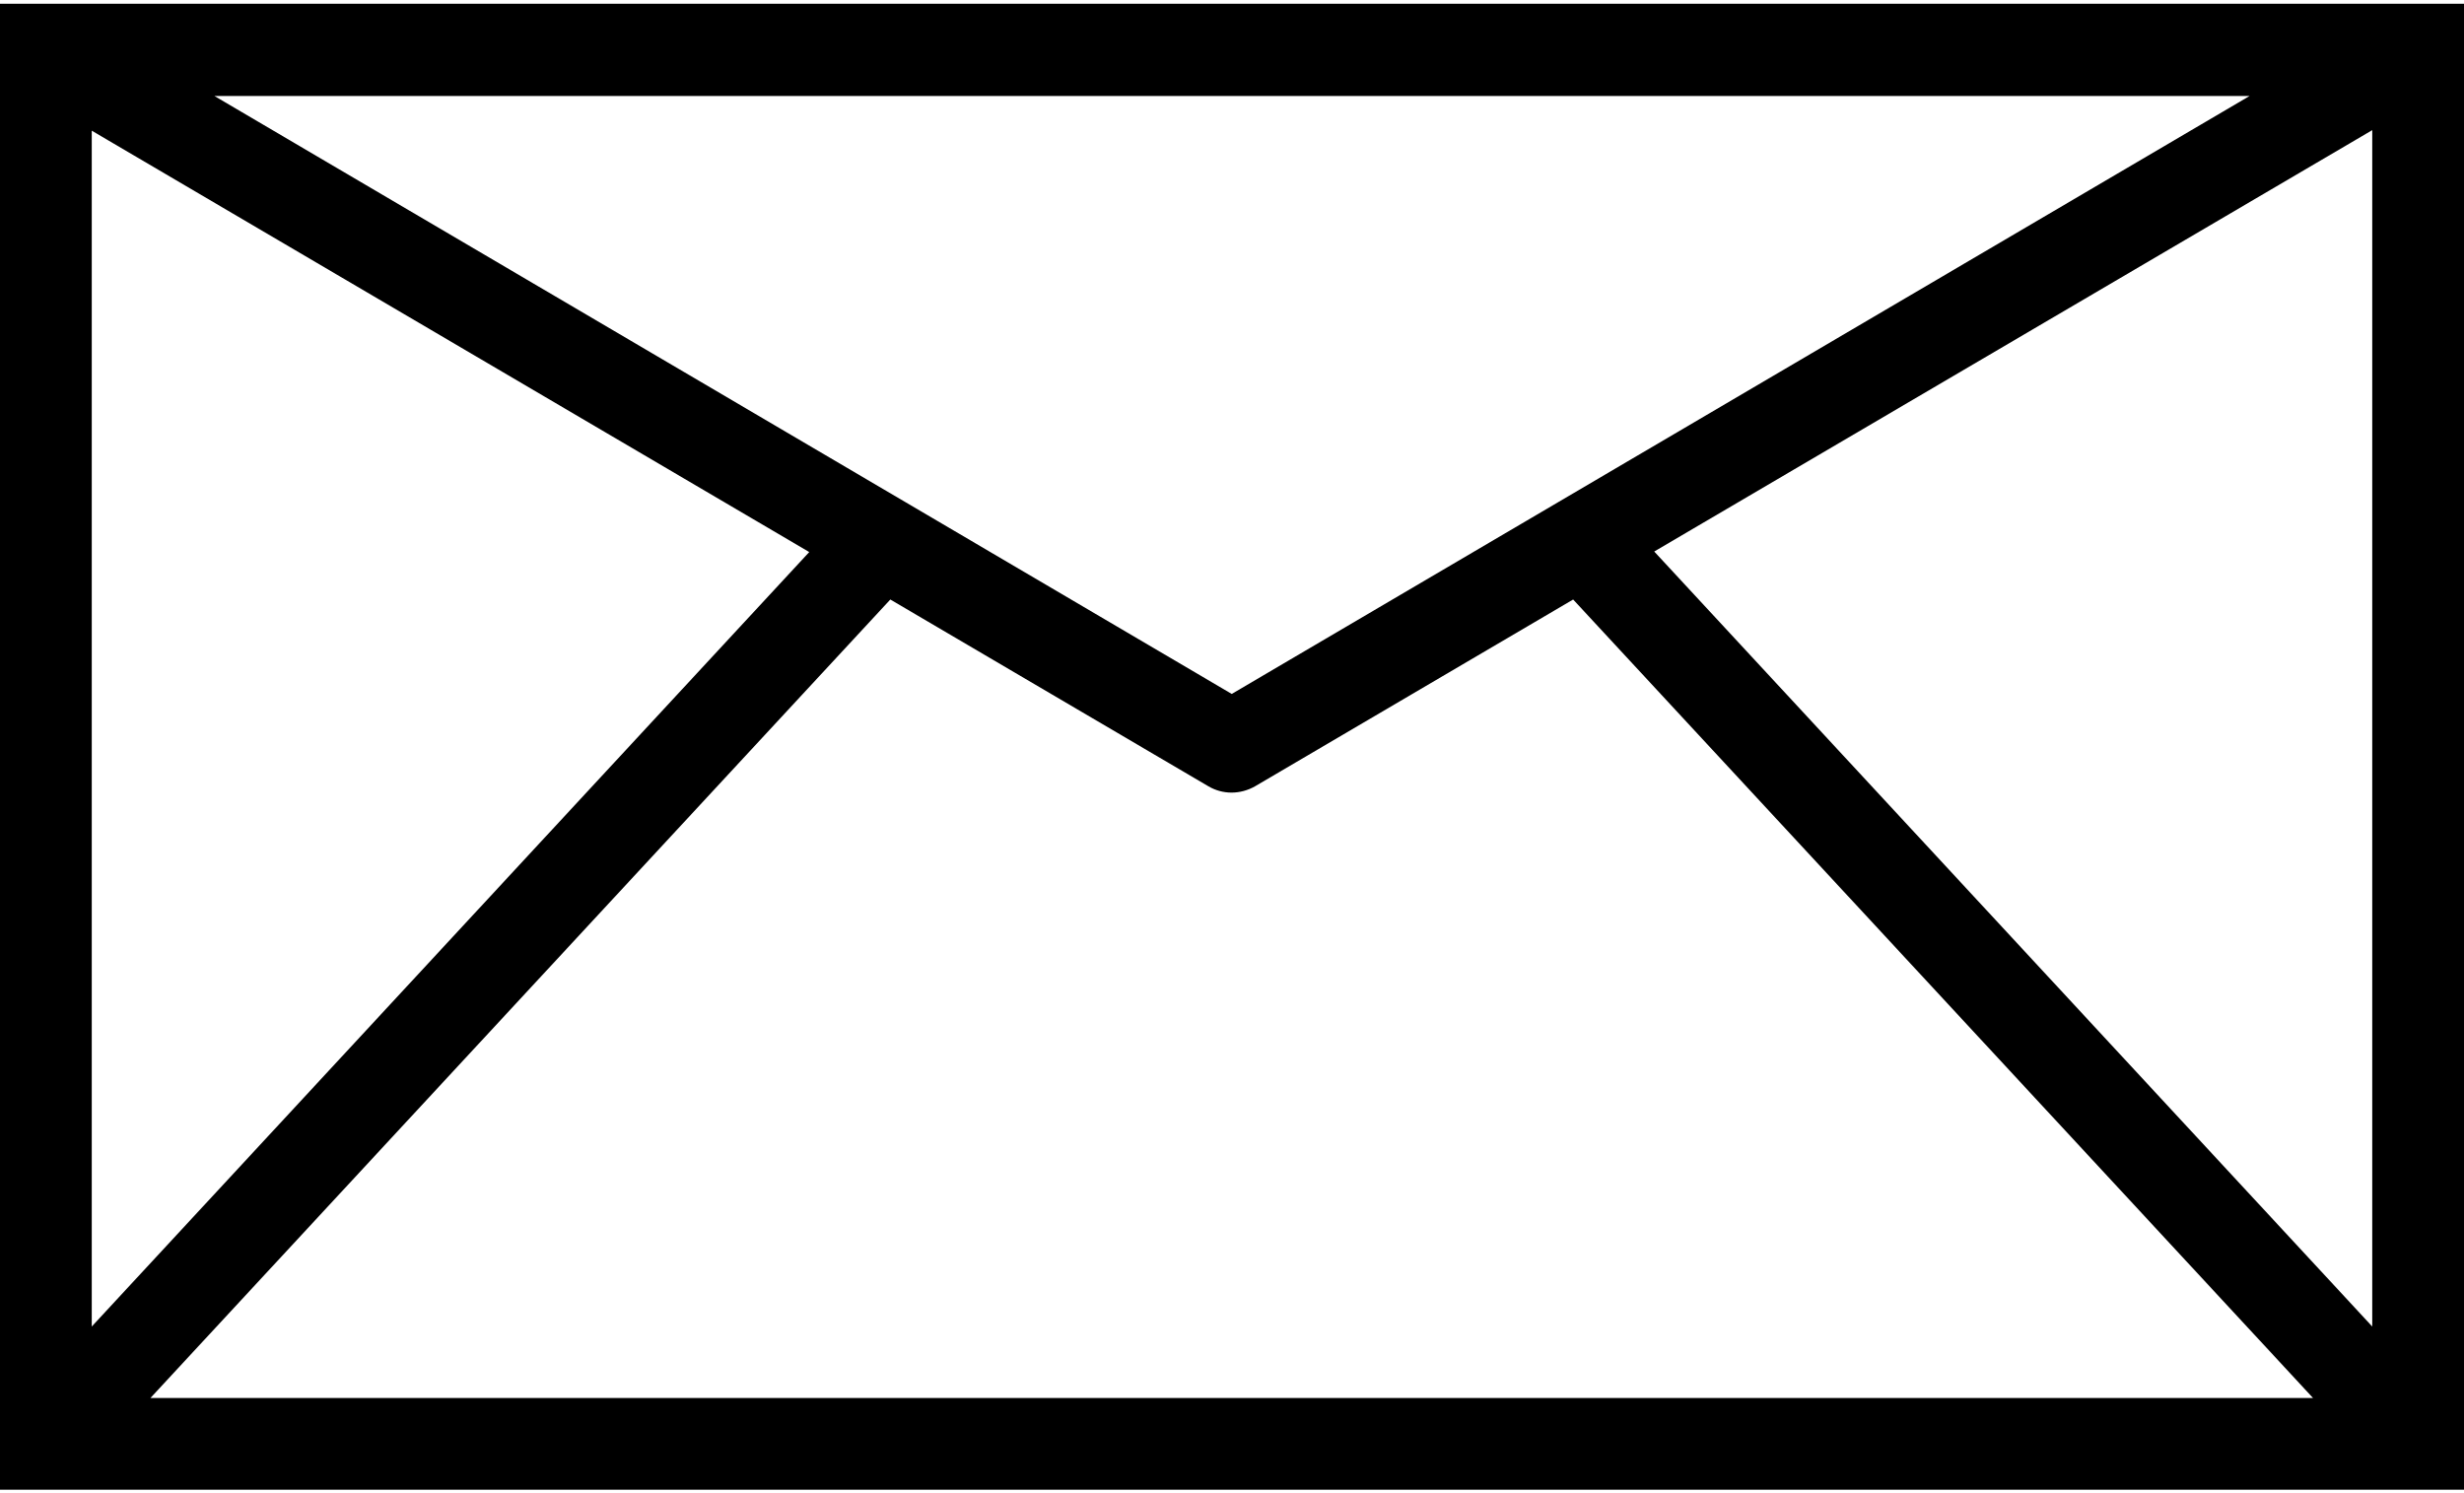 <?xml version="1.0" encoding="UTF-8"?>
<svg xmlns="http://www.w3.org/2000/svg" id="text" viewBox="0 0 46.19 28">
  <path d="M0,27.93h46.19v-.71S46.19.07,46.19.07H0v27.86ZM42.17,1.8l-19.08,11.21L4.02,1.8h38.15ZM1.72,2.45l13.45,7.9L1.72,24.87V2.45ZM2.82,26.21l13.87-14.97,5.96,3.5c.27.16.6.16.88,0l5.96-3.5,13.87,14.97H2.82ZM44.47,24.87l-13.46-14.53,13.46-7.9v22.43Z"></path>
</svg>
